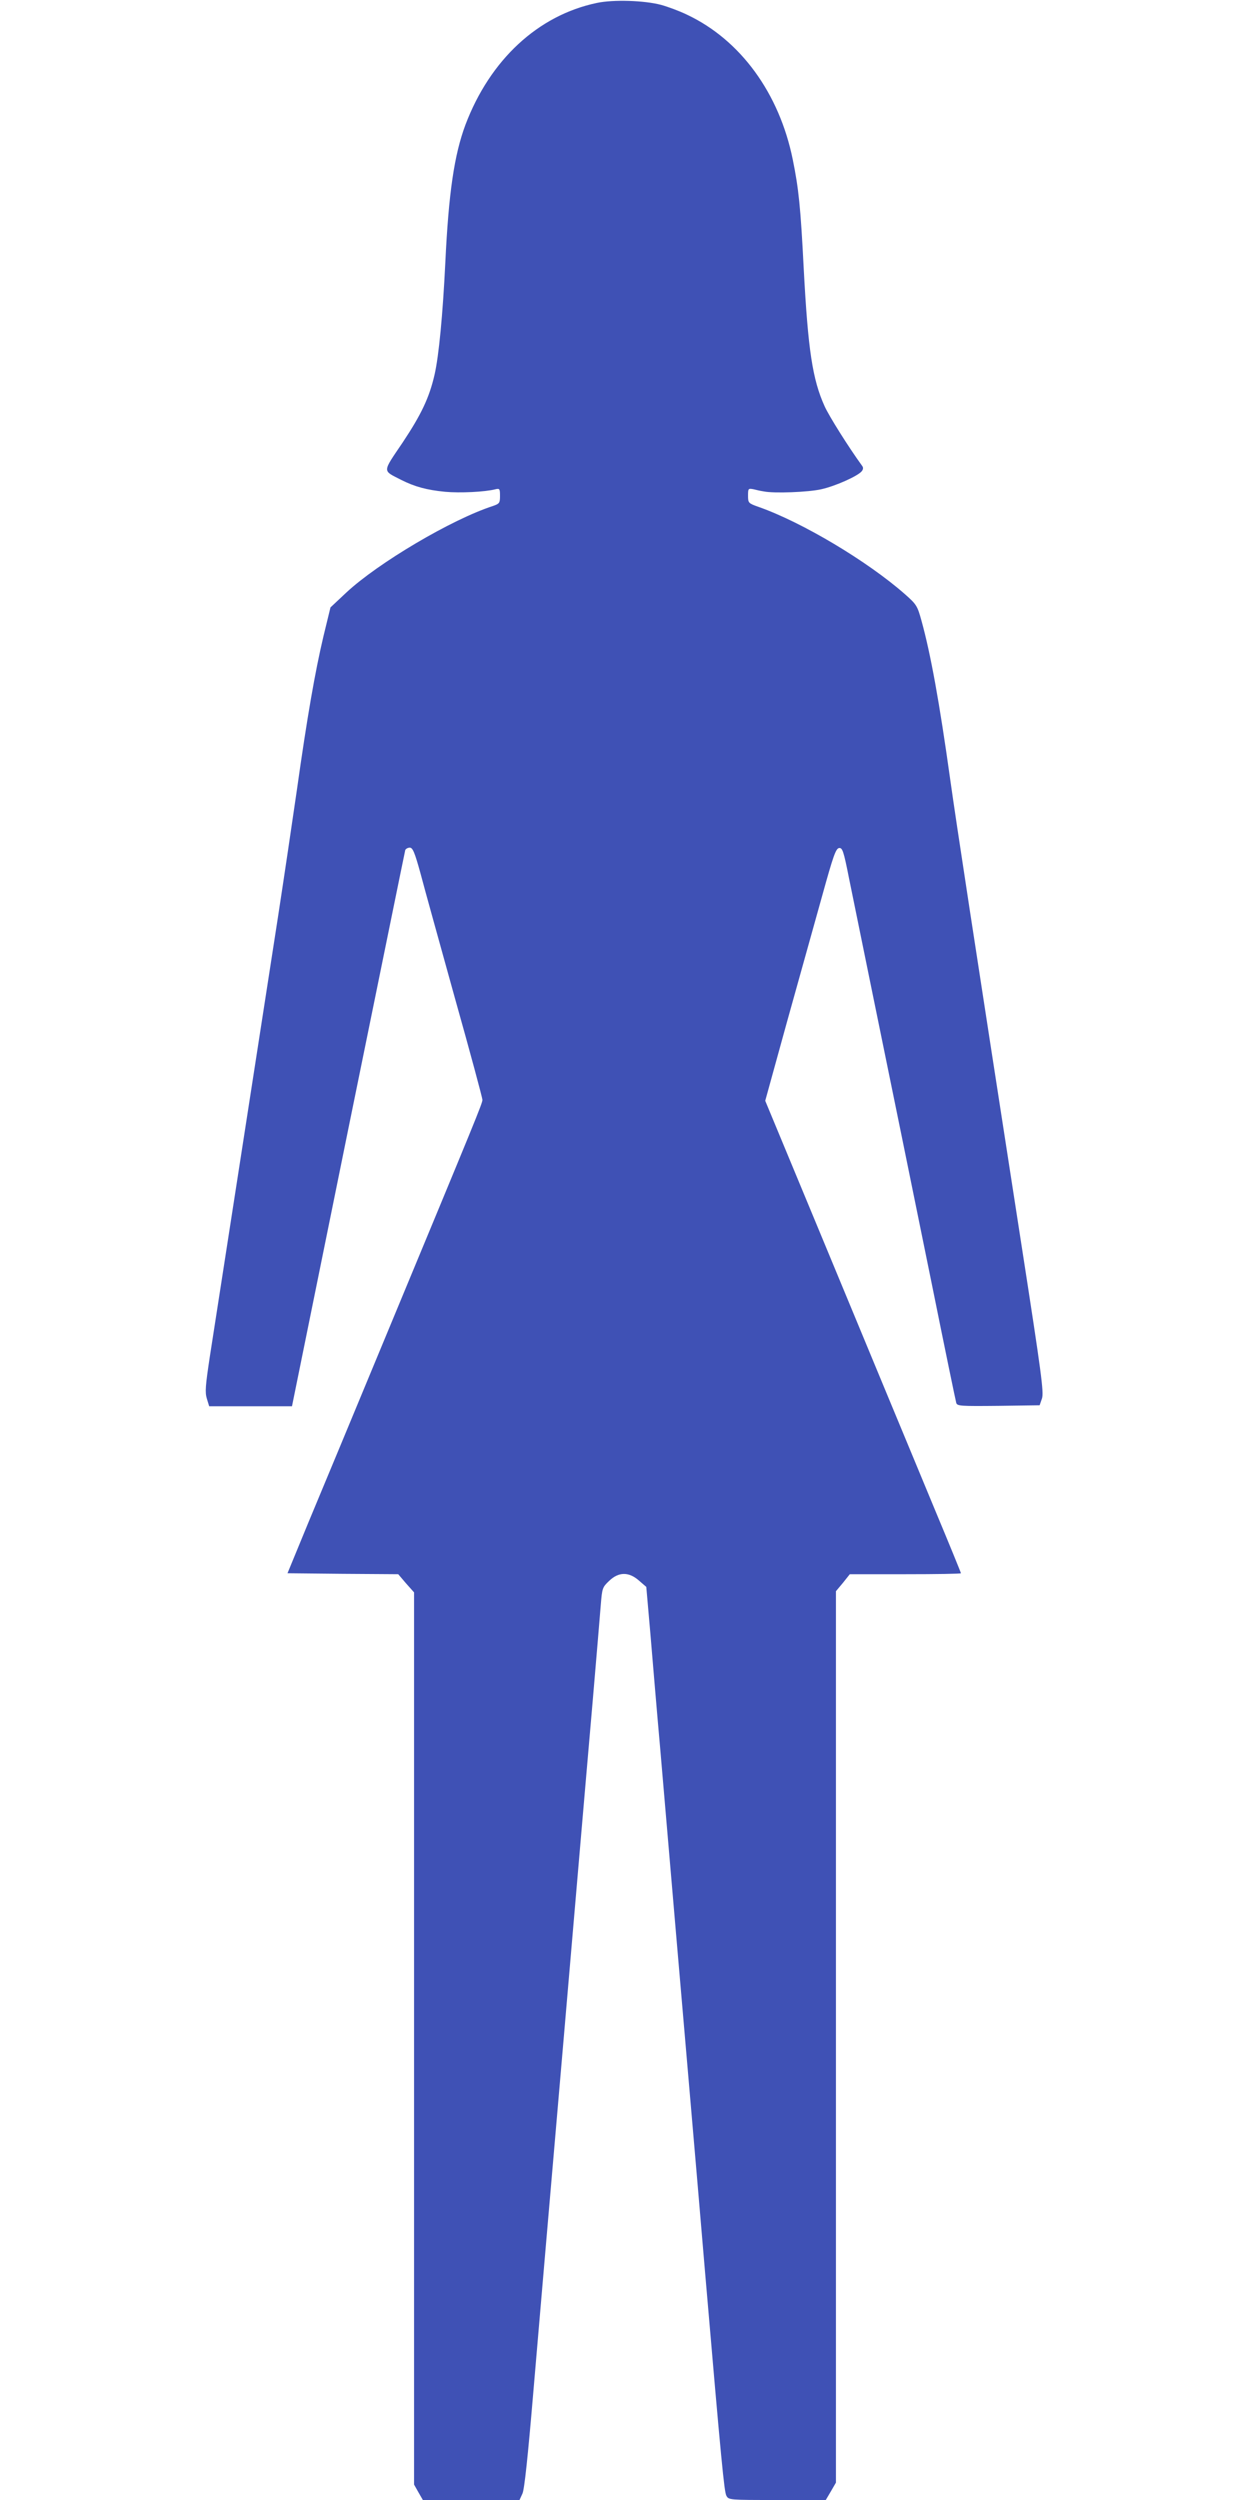 <?xml version="1.0" standalone="no"?>
<!DOCTYPE svg PUBLIC "-//W3C//DTD SVG 20010904//EN"
 "http://www.w3.org/TR/2001/REC-SVG-20010904/DTD/svg10.dtd">
<svg version="1.0" xmlns="http://www.w3.org/2000/svg"
 width="640pt" height="1280pt" viewBox="0 0 640 1280"
 preserveAspectRatio="xMidYMid meet">
<g transform="translate(0,1280) scale(0.1,-0.1)"
fill="#3f51b5" stroke="none">
<path d="M3056 12785 c-301 -63 -547 -291 -673 -624 -57 -153 -86 -347 -103
-706 -13 -266 -33 -477 -55 -573 -27 -118 -68 -204 -163 -347 -106 -157 -105
-142 -8 -192 69 -35 132 -52 225 -61 75 -7 204 -1 258 13 21 5 23 2 23 -34 0
-37 -3 -40 -37 -52 -210 -68 -587 -291 -750 -443 l-81 -76 -36 -148 c-43 -182
-83 -411 -136 -787 -23 -159 -66 -450 -96 -645 -30 -195 -115 -744 -189 -1220
-74 -476 -146 -943 -161 -1038 -22 -146 -25 -180 -15 -213 l12 -39 212 0 212
0 288 1418 c159 779 290 1423 292 1430 3 6 13 12 23 12 15 0 25 -23 55 -132
19 -73 99 -360 176 -638 78 -277 141 -512 141 -521 0 -18 -26 -81 -490 -1199
-161 -388 -341 -822 -401 -965 l-107 -260 283 -3 284 -2 40 -47 41 -46 0
-2284 0 -2284 22 -39 23 -40 248 0 247 0 15 33 c10 21 28 192 55 512 38 449
69 804 155 1805 19 223 53 617 75 875 22 259 56 650 75 870 19 220 37 440 41
488 7 85 8 90 43 123 49 47 101 47 153 1 l37 -32 21 -240 c11 -132 33 -395 50
-585 16 -190 52 -610 80 -935 28 -324 64 -743 80 -930 16 -187 48 -556 70
-820 84 -981 98 -1122 109 -1143 12 -22 15 -22 260 -22 l249 0 26 44 26 45 0
2282 0 2282 36 43 35 44 285 0 c156 0 284 2 284 5 0 3 -60 150 -134 327 -74
178 -183 442 -244 588 -60 146 -226 544 -367 885 l-257 619 112 406 c62 223
143 513 180 645 56 202 69 240 86 243 17 2 23 -13 51 -155 18 -87 73 -358 123
-603 126 -615 161 -788 300 -1470 66 -327 123 -603 126 -613 5 -16 22 -17 216
-15 l211 3 12 35 c10 31 -3 128 -101 760 -256 1652 -335 2168 -369 2410 -55
394 -100 642 -147 812 -21 76 -25 83 -85 136 -191 168 -525 368 -750 447 -51
18 -53 20 -53 57 0 37 1 38 28 33 15 -4 38 -9 52 -11 52 -11 230 -4 295 11 72
16 186 67 207 92 8 10 9 19 2 28 -69 95 -169 254 -192 305 -62 137 -85 289
-107 706 -16 316 -26 409 -56 557 -69 340 -268 613 -542 742 -39 19 -99 41
-132 50 -86 23 -245 28 -329 10z"/>
</g>
</svg>
